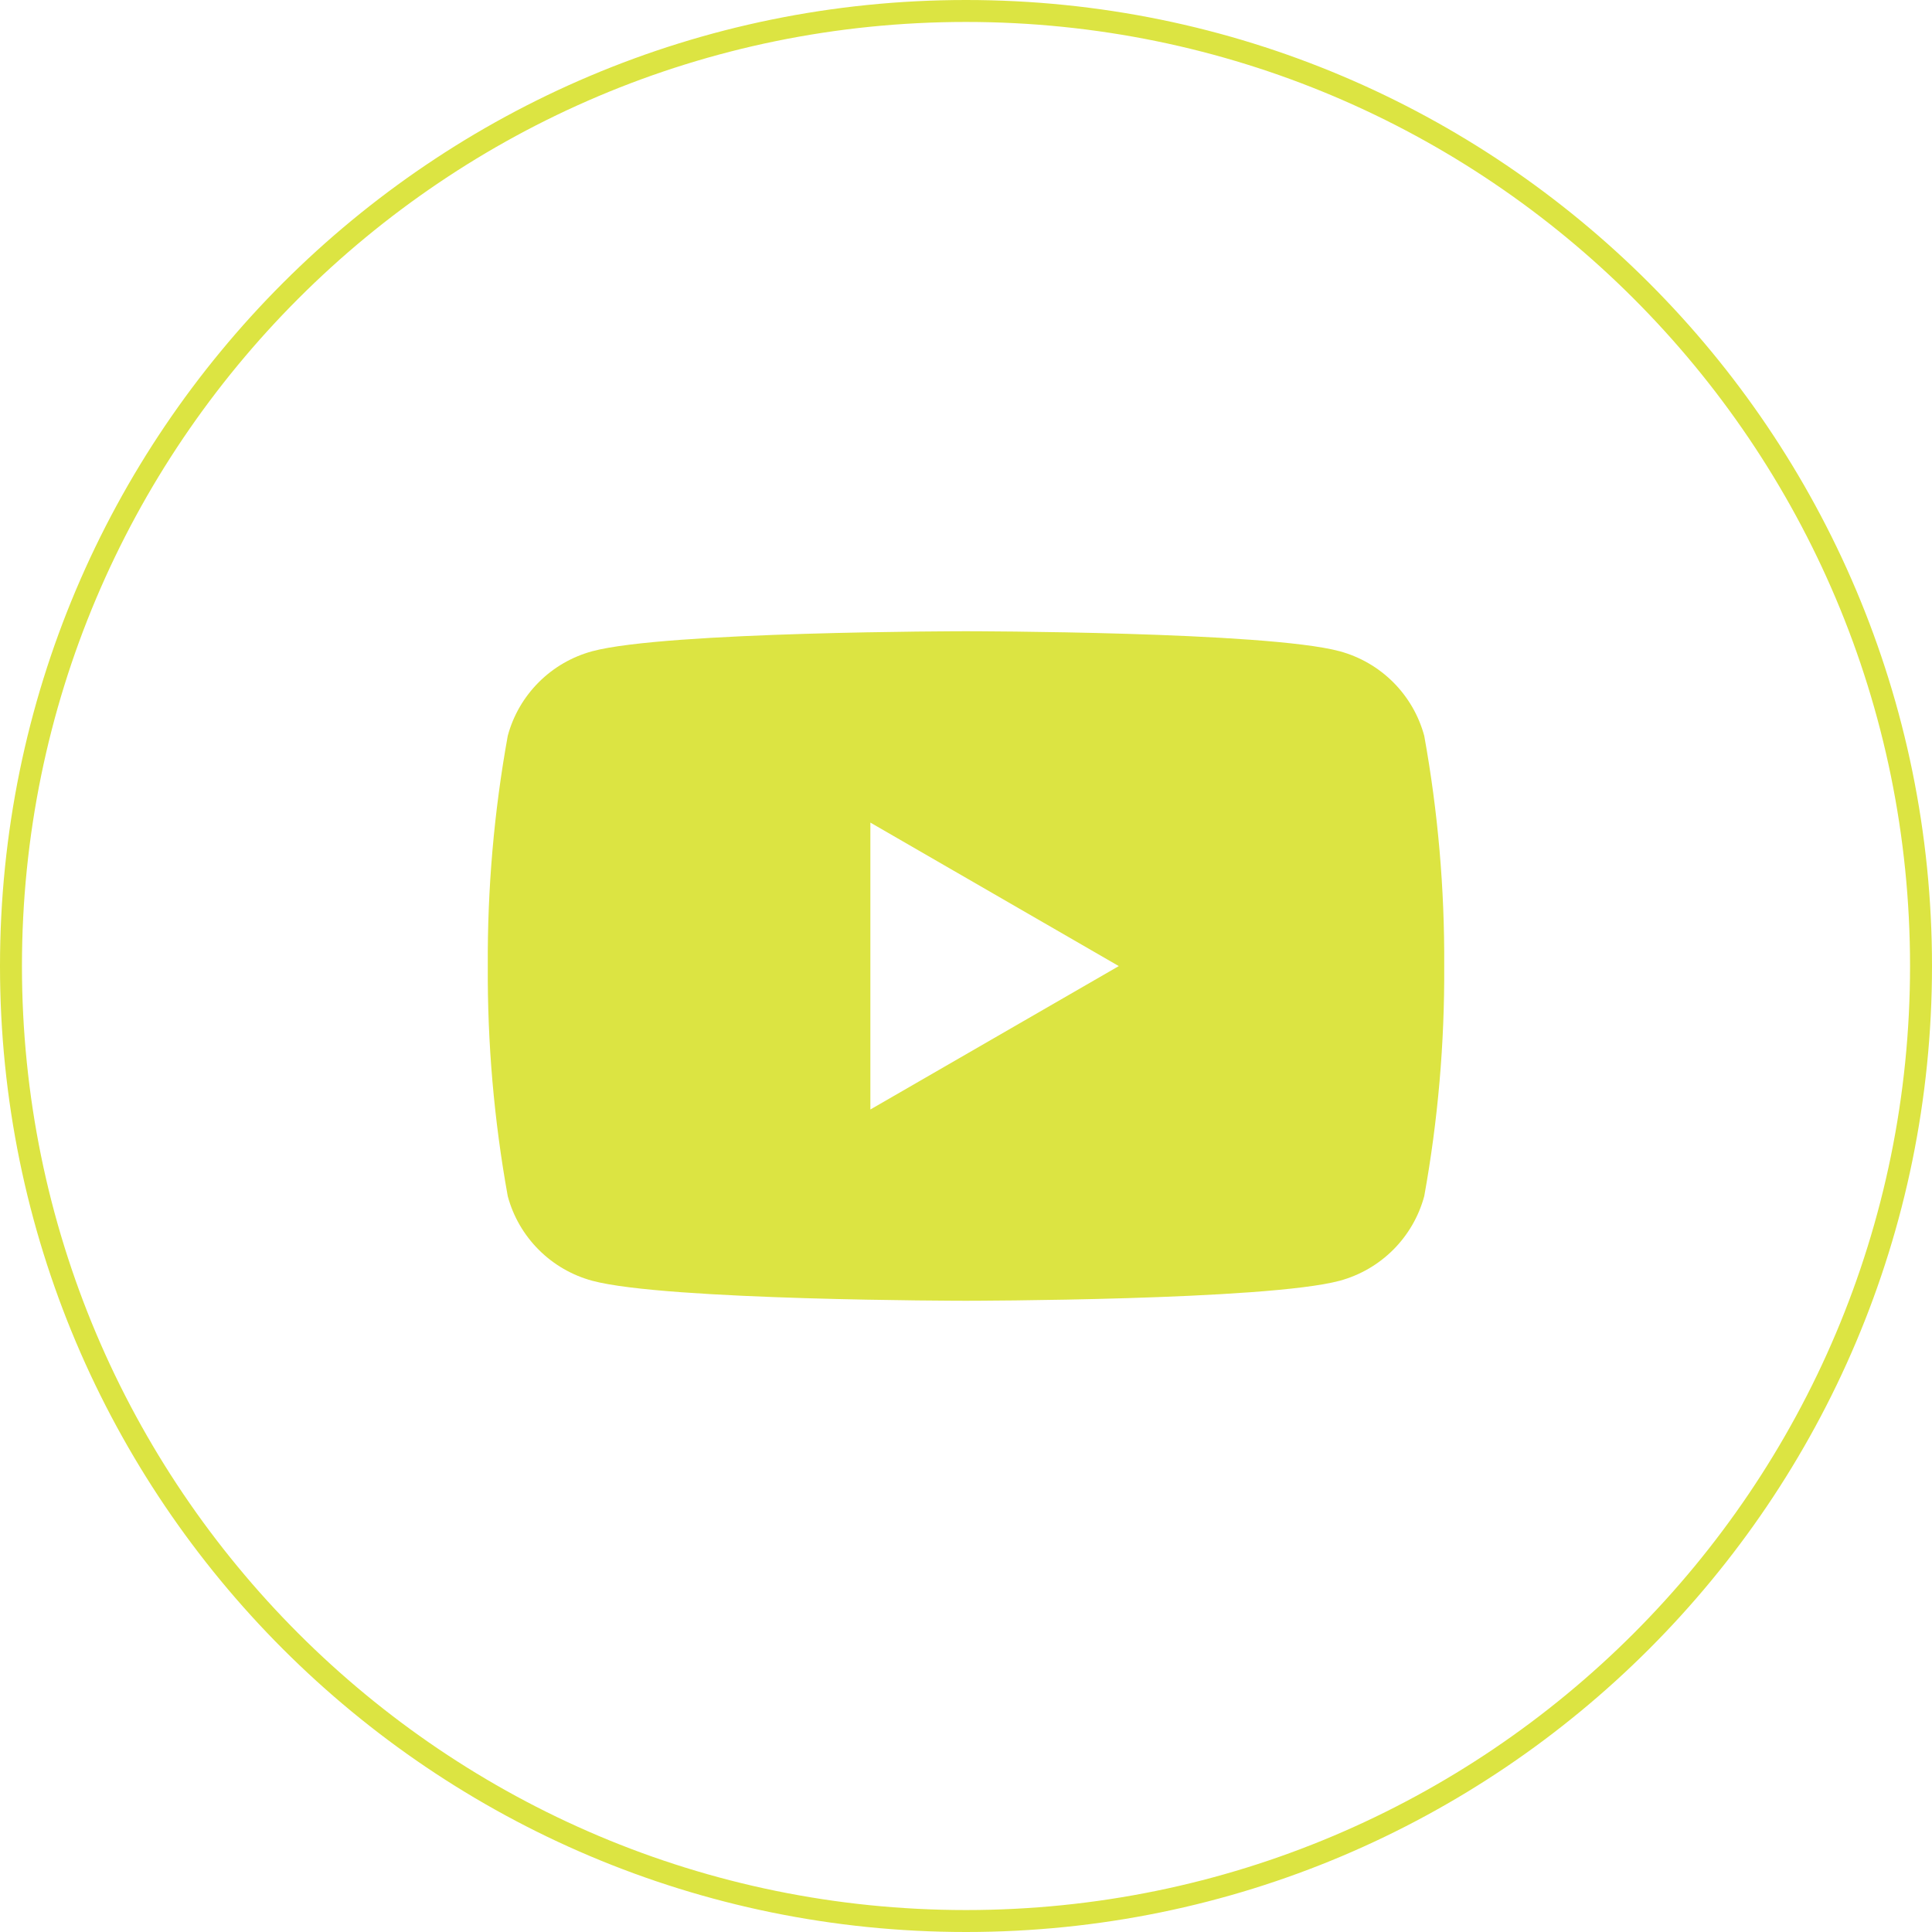 <svg width="44" height="44" viewBox="0 0 44 44" fill="none" xmlns="http://www.w3.org/2000/svg">
<path d="M22 43.75C34.012 43.75 43.75 34.012 43.75 22C43.75 9.988 34.012 0.25 22 0.25C9.988 0.25 0.25 9.988 0.25 22C0.25 34.012 9.988 43.75 22 43.75Z" stroke="#DCE442" stroke-width="0.5"/>
<path d="M22.001 29.624C21.933 29.624 15.168 29.619 13.49 29.169C13.028 29.044 12.608 28.801 12.27 28.463C11.932 28.125 11.688 27.705 11.564 27.243C11.251 25.513 11.099 23.758 11.109 22C11.099 20.242 11.251 18.487 11.564 16.757C11.688 16.295 11.932 15.875 12.27 15.537C12.608 15.199 13.028 14.956 13.49 14.831C15.169 14.381 21.933 14.376 22.001 14.376C22.069 14.376 28.83 14.381 30.508 14.831C30.97 14.956 31.39 15.199 31.729 15.537C32.067 15.875 32.311 16.295 32.436 16.757C32.749 18.487 32.901 20.242 32.891 22C32.901 23.758 32.749 25.513 32.436 27.243C32.311 27.705 32.067 28.125 31.729 28.463C31.39 28.801 30.97 29.044 30.508 29.169C28.83 29.618 22.069 29.624 22.001 29.624ZM19.822 18.734V25.268L25.48 22.002L19.822 18.734Z" fill="#DCE442"/>
</svg>
